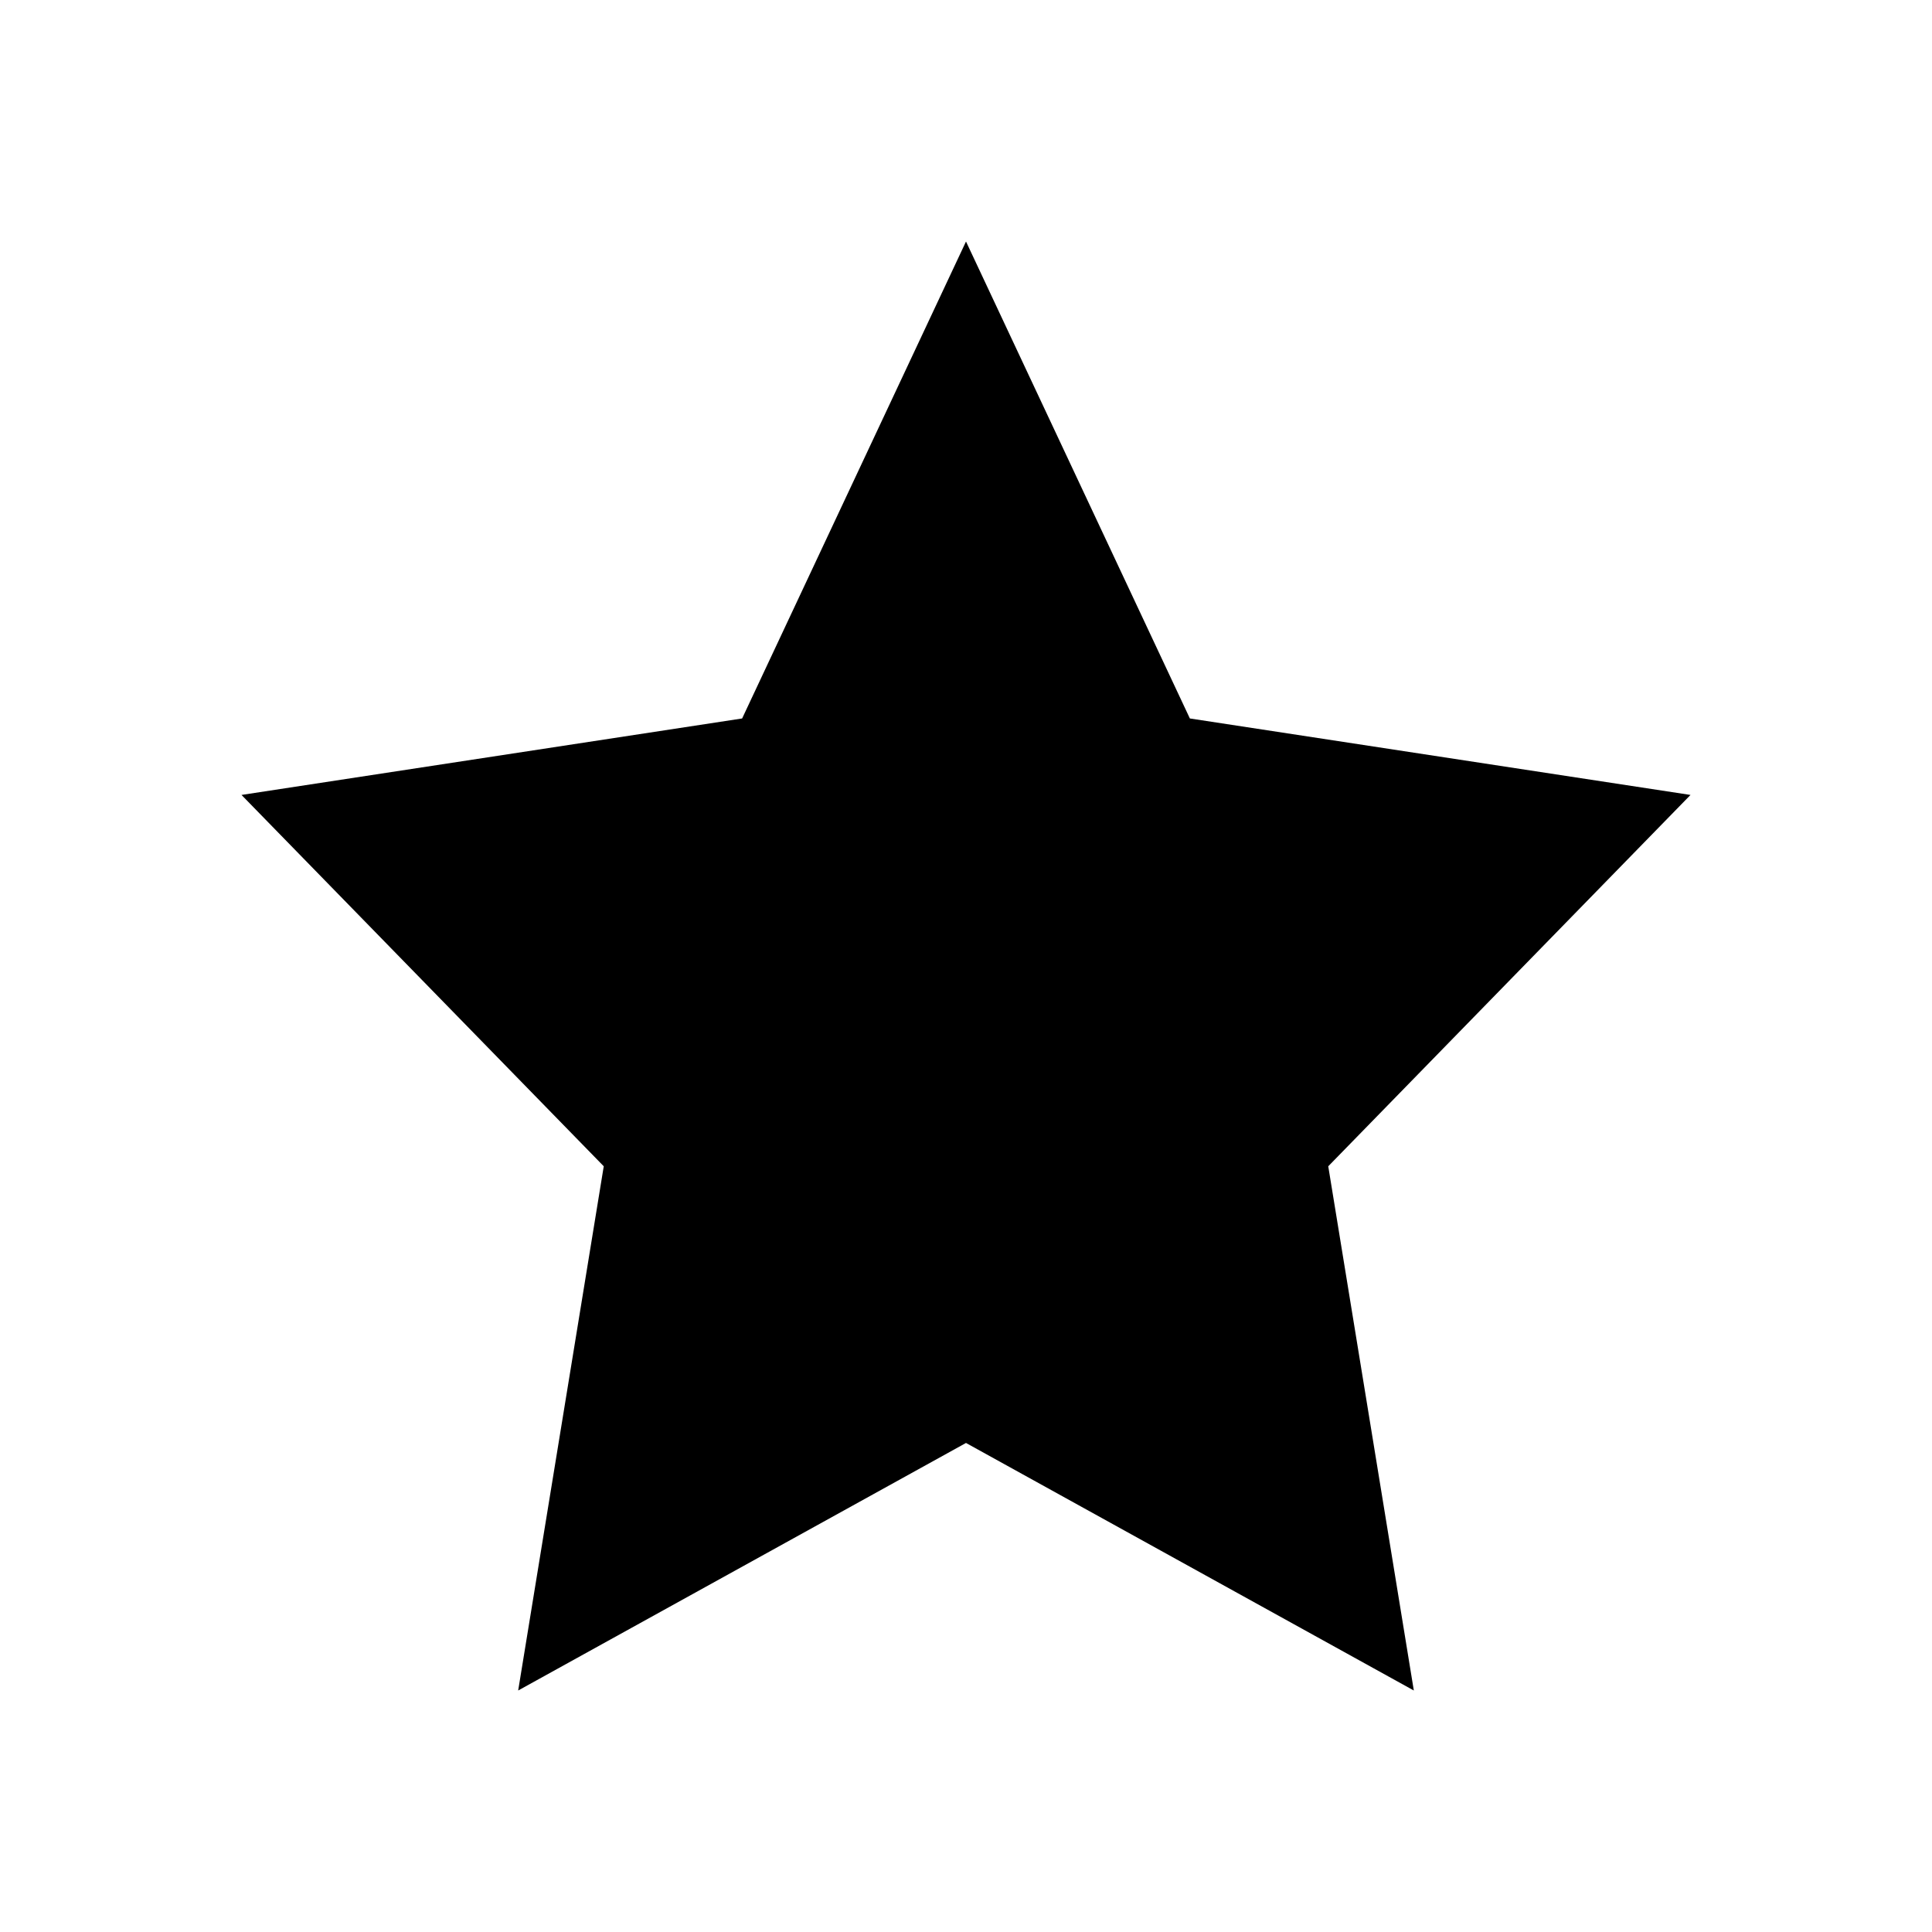 <svg height="16" viewBox="0 0 24 24" width="16" xmlns="http://www.w3.org/2000/svg"><path d="m12 3-2.781 5.925-6.219.95 4.5 4.613-1.063 6.512 5.563-3.075 5.563 3.075-1.063-6.512 4.5-4.613-6.219-.95z" fill-rule="evenodd"/></svg>